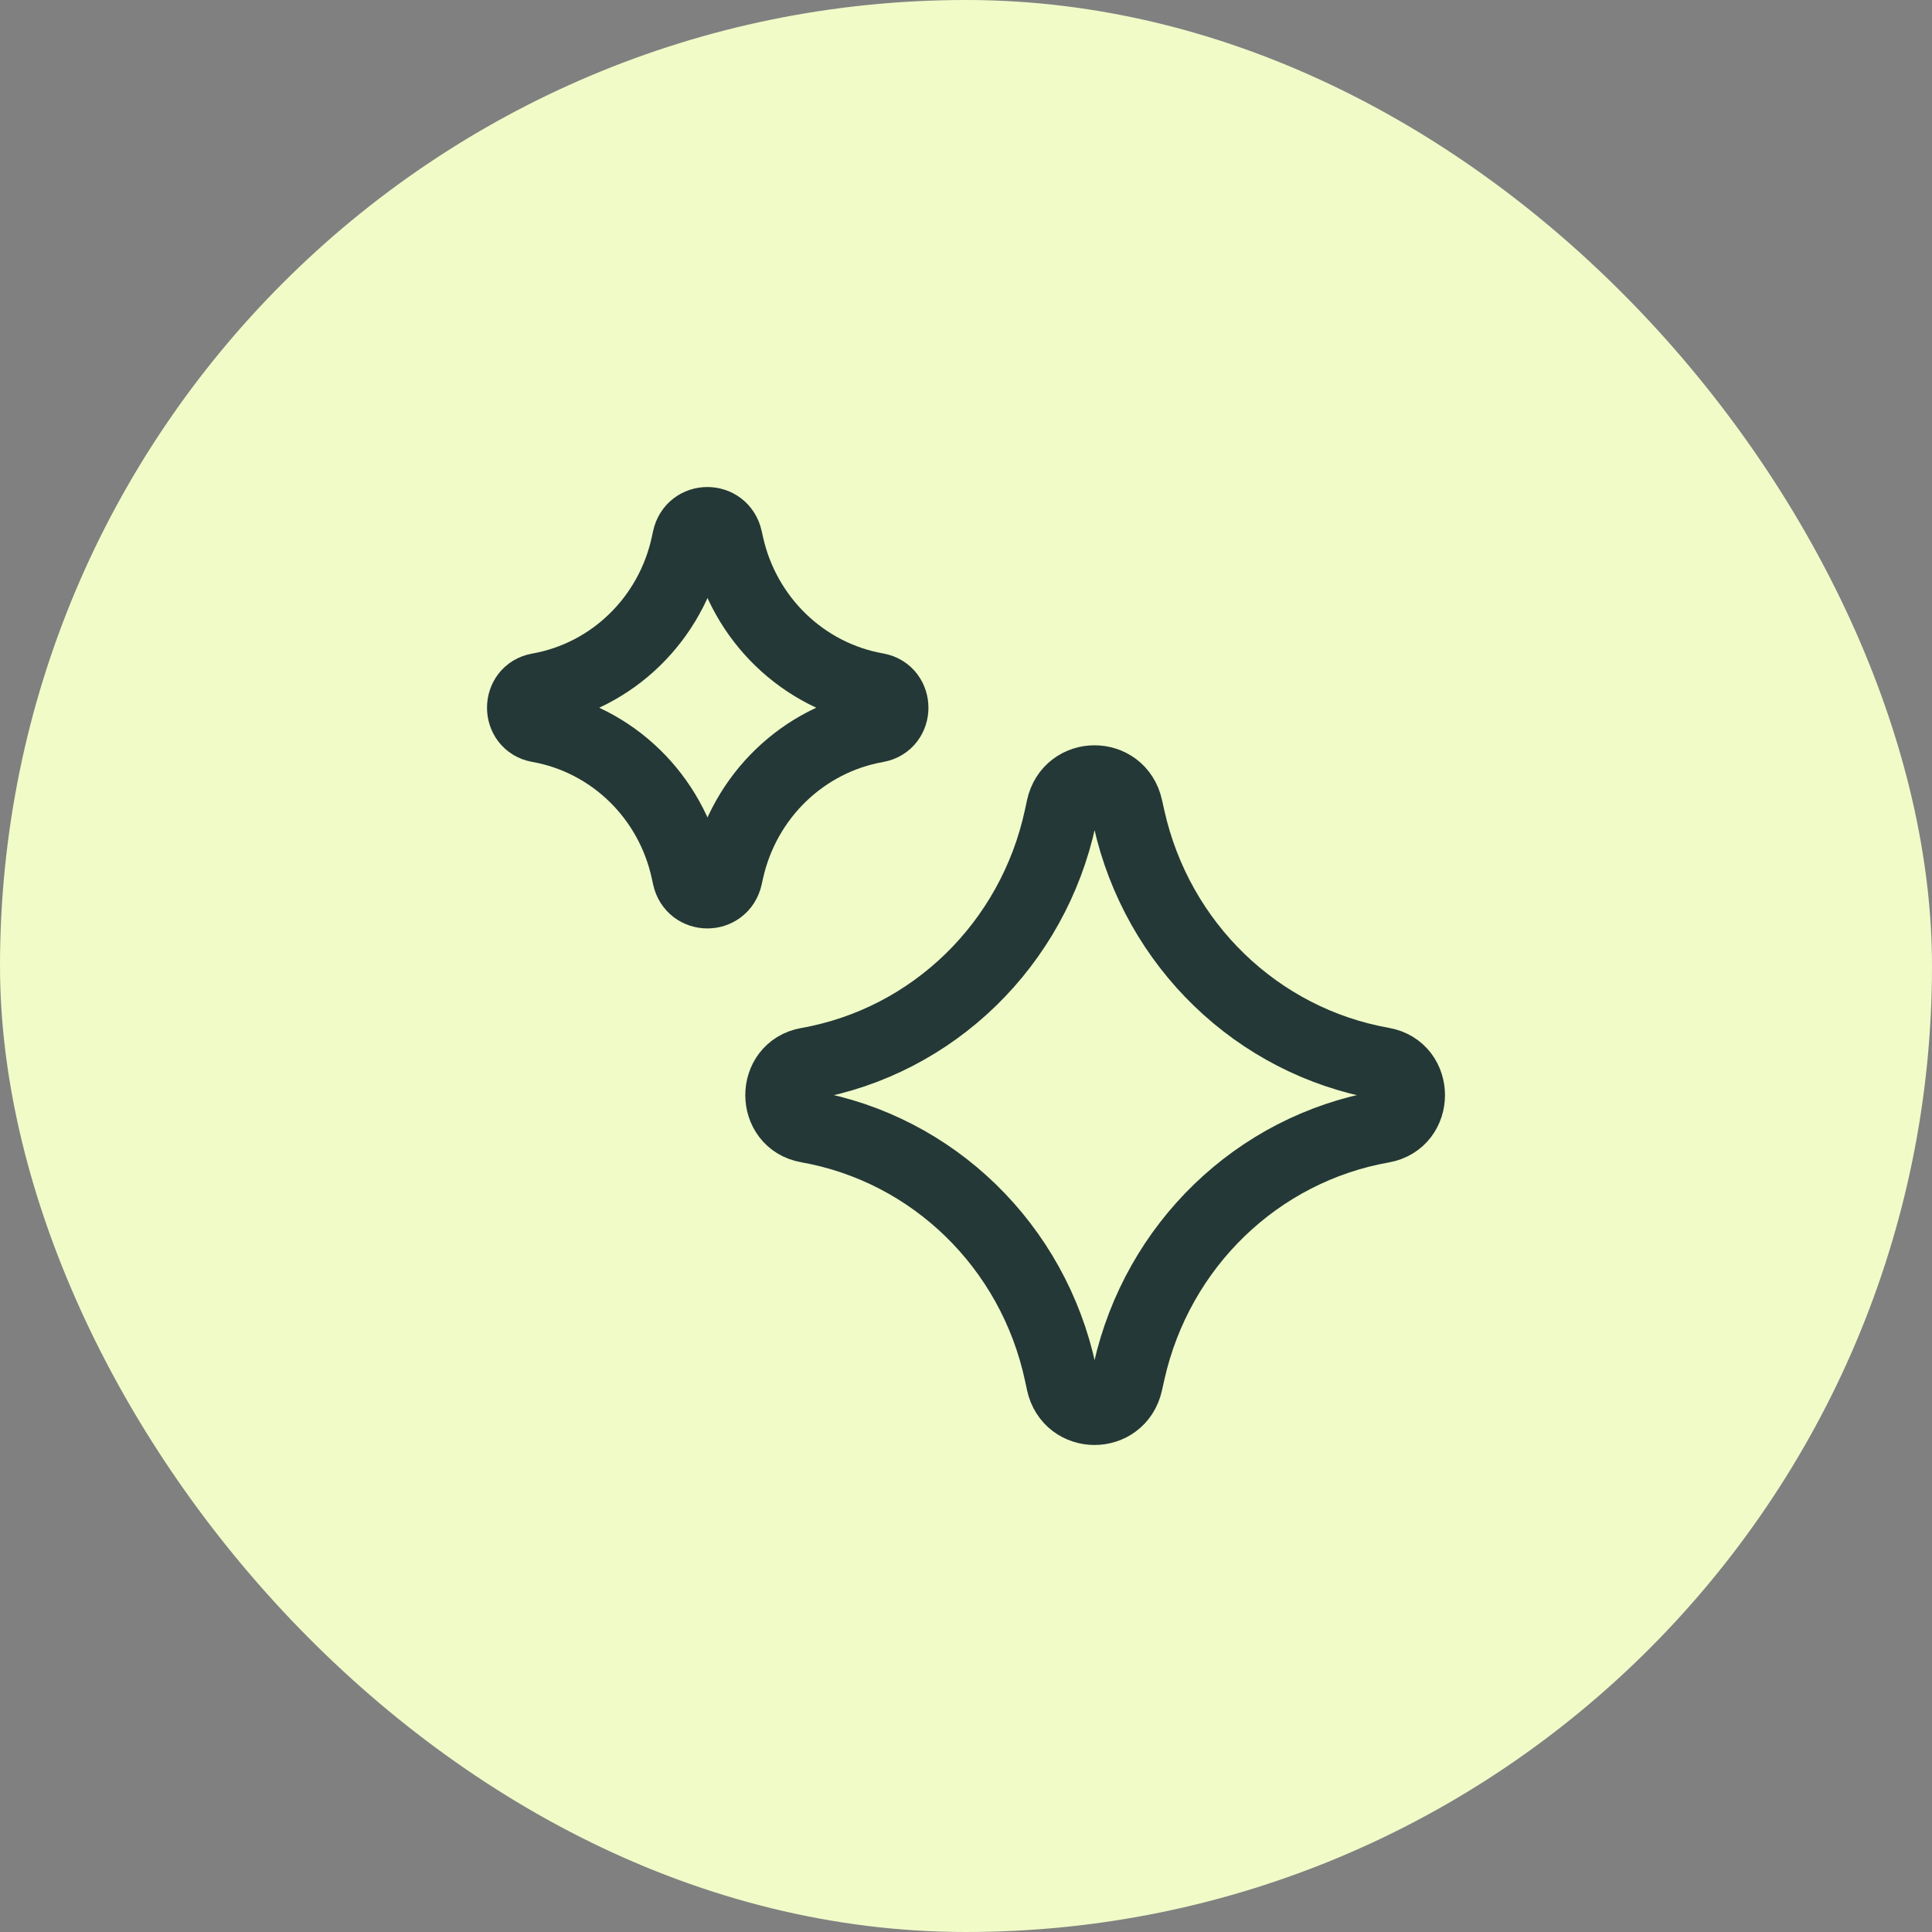 <?xml version="1.0" encoding="UTF-8"?>
<svg xmlns="http://www.w3.org/2000/svg" width="48" height="48" viewBox="0 0 48 48" fill="none">
  <rect x="0" y="0" width="48" height="48" fill="#808080" stroke="none"/>
  <rect width="48" height="48" rx="24" fill="#F0FBC8"></rect>
  <path d="M13.38 18.043C12.873 17.953 12.873 17.213 13.38 17.124C15.216 16.799 16.677 15.377 17.075 13.526L17.106 13.384C17.215 12.874 17.928 12.871 18.043 13.38L18.08 13.545C18.493 15.387 19.954 16.797 21.785 17.121C22.294 17.212 22.294 17.955 21.785 18.045C19.954 18.369 18.493 19.779 18.08 21.622L18.043 21.787C17.928 22.296 17.215 22.292 17.106 21.783L17.075 21.641C16.677 19.79 15.216 18.368 13.38 18.043Z" stroke="#243837" stroke-width="1.8" stroke-linecap="round" stroke-linejoin="round"></path>
  <path d="M20.063 27.99C19.201 27.837 19.201 26.579 20.063 26.427C23.184 25.875 25.667 23.457 26.344 20.31L26.396 20.069C26.583 19.203 27.795 19.198 27.989 20.062L28.052 20.343C28.755 23.475 31.238 25.872 34.35 26.423C35.217 26.576 35.217 27.84 34.35 27.994C31.238 28.544 28.755 30.941 28.052 34.074L27.989 34.355C27.795 35.219 26.583 35.214 26.396 34.348L26.344 34.106C25.667 30.959 23.184 28.542 20.063 27.99Z" stroke="#243837" stroke-width="1.8" stroke-linecap="round" stroke-linejoin="round"></path>
</svg>
